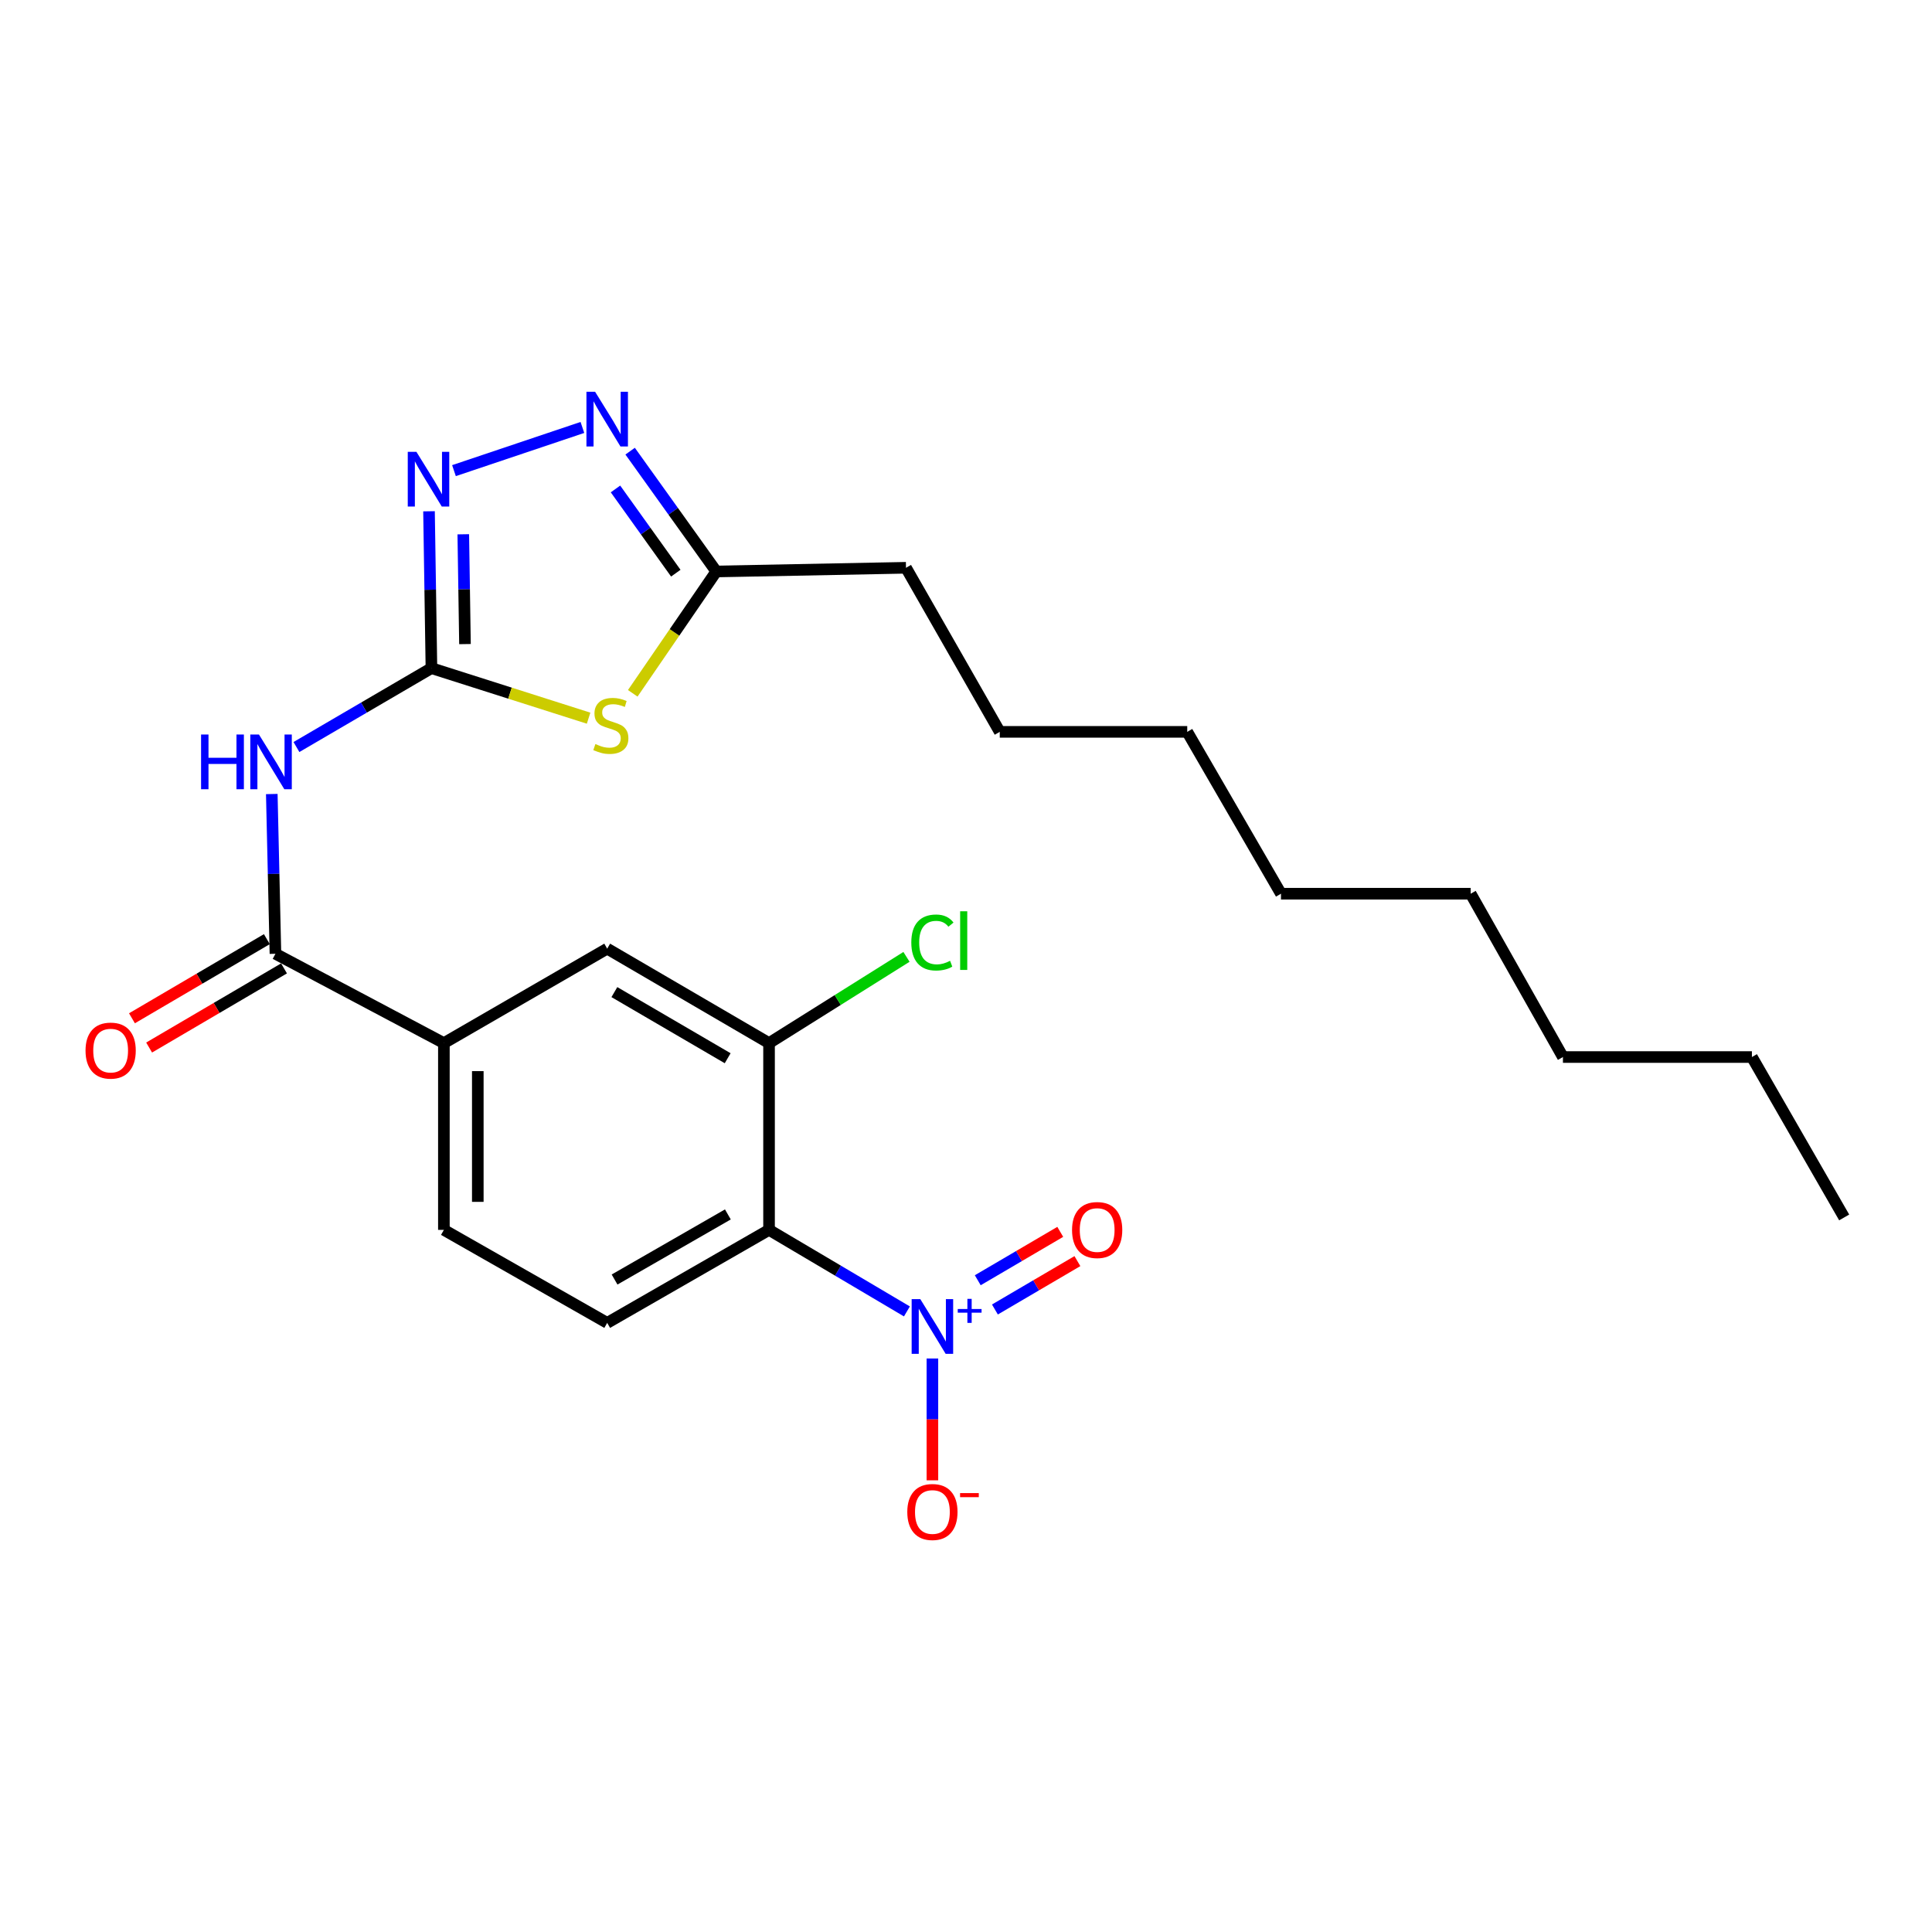 <?xml version='1.0' encoding='iso-8859-1'?>
<svg version='1.1' baseProfile='full'
              xmlns='http://www.w3.org/2000/svg'
                      xmlns:rdkit='http://www.rdkit.org/xml'
                      xmlns:xlink='http://www.w3.org/1999/xlink'
                  xml:space='preserve'
width='1000px' height='1000px' viewBox='0 0 1000 1000'>
<!-- END OF HEADER -->
<rect style='opacity:1.0;fill:#FFFFFF;stroke:none' width='1000' height='1000' x='0' y='0'> </rect>
<path class='bond-1' d='M 223.31,345.829 L 263.983,358.779' style='fill:none;fill-rule:evenodd;stroke:#000000;stroke-width:6px;stroke-linecap:butt;stroke-linejoin:miter;stroke-opacity:1' />
<path class='bond-1' d='M 263.983,358.779 L 304.657,371.729' style='fill:none;fill-rule:evenodd;stroke:#CCCC00;stroke-width:6px;stroke-linecap:butt;stroke-linejoin:miter;stroke-opacity:1' />
<path class='bond-3' d='M 223.31,345.829 L 188.374,366.245' style='fill:none;fill-rule:evenodd;stroke:#000000;stroke-width:6px;stroke-linecap:butt;stroke-linejoin:miter;stroke-opacity:1' />
<path class='bond-3' d='M 188.374,366.245 L 153.439,386.662' style='fill:none;fill-rule:evenodd;stroke:#0000FF;stroke-width:6px;stroke-linecap:butt;stroke-linejoin:miter;stroke-opacity:1' />
<path class='bond-4' d='M 223.31,345.829 L 222.682,305.233' style='fill:none;fill-rule:evenodd;stroke:#000000;stroke-width:6px;stroke-linecap:butt;stroke-linejoin:miter;stroke-opacity:1' />
<path class='bond-4' d='M 222.682,305.233 L 222.055,264.637' style='fill:none;fill-rule:evenodd;stroke:#0000FF;stroke-width:6px;stroke-linecap:butt;stroke-linejoin:miter;stroke-opacity:1' />
<path class='bond-4' d='M 240.672,333.379 L 240.233,304.962' style='fill:none;fill-rule:evenodd;stroke:#000000;stroke-width:6px;stroke-linecap:butt;stroke-linejoin:miter;stroke-opacity:1' />
<path class='bond-4' d='M 240.233,304.962 L 239.794,276.544' style='fill:none;fill-rule:evenodd;stroke:#0000FF;stroke-width:6px;stroke-linecap:butt;stroke-linejoin:miter;stroke-opacity:1' />
<path class='bond-0' d='M 469.416,678.79 L 433.736,657.685' style='fill:none;fill-rule:evenodd;stroke:#0000FF;stroke-width:6px;stroke-linecap:butt;stroke-linejoin:miter;stroke-opacity:1' />
<path class='bond-0' d='M 433.736,657.685 L 398.056,636.58' style='fill:none;fill-rule:evenodd;stroke:#000000;stroke-width:6px;stroke-linecap:butt;stroke-linejoin:miter;stroke-opacity:1' />
<path class='bond-12' d='M 482.612,703.153 L 482.612,734.685' style='fill:none;fill-rule:evenodd;stroke:#0000FF;stroke-width:6px;stroke-linecap:butt;stroke-linejoin:miter;stroke-opacity:1' />
<path class='bond-12' d='M 482.612,734.685 L 482.612,766.217' style='fill:none;fill-rule:evenodd;stroke:#FF0000;stroke-width:6px;stroke-linecap:butt;stroke-linejoin:miter;stroke-opacity:1' />
<path class='bond-13' d='M 514.968,677.793 L 536.317,665.271' style='fill:none;fill-rule:evenodd;stroke:#0000FF;stroke-width:6px;stroke-linecap:butt;stroke-linejoin:miter;stroke-opacity:1' />
<path class='bond-13' d='M 536.317,665.271 L 557.666,652.75' style='fill:none;fill-rule:evenodd;stroke:#FF0000;stroke-width:6px;stroke-linecap:butt;stroke-linejoin:miter;stroke-opacity:1' />
<path class='bond-13' d='M 506.088,662.652 L 527.437,650.131' style='fill:none;fill-rule:evenodd;stroke:#0000FF;stroke-width:6px;stroke-linecap:butt;stroke-linejoin:miter;stroke-opacity:1' />
<path class='bond-13' d='M 527.437,650.131 L 548.786,637.609' style='fill:none;fill-rule:evenodd;stroke:#FF0000;stroke-width:6px;stroke-linecap:butt;stroke-linejoin:miter;stroke-opacity:1' />
<path class='bond-7' d='M 327.509,358.863 L 349.131,327.328' style='fill:none;fill-rule:evenodd;stroke:#CCCC00;stroke-width:6px;stroke-linecap:butt;stroke-linejoin:miter;stroke-opacity:1' />
<path class='bond-7' d='M 349.131,327.328 L 370.752,295.794' style='fill:none;fill-rule:evenodd;stroke:#000000;stroke-width:6px;stroke-linecap:butt;stroke-linejoin:miter;stroke-opacity:1' />
<path class='bond-2' d='M 398.056,636.58 L 314.281,684.723' style='fill:none;fill-rule:evenodd;stroke:#000000;stroke-width:6px;stroke-linecap:butt;stroke-linejoin:miter;stroke-opacity:1' />
<path class='bond-2' d='M 376.744,628.583 L 318.102,662.283' style='fill:none;fill-rule:evenodd;stroke:#000000;stroke-width:6px;stroke-linecap:butt;stroke-linejoin:miter;stroke-opacity:1' />
<path class='bond-26' d='M 398.056,636.58 L 398.056,539.913' style='fill:none;fill-rule:evenodd;stroke:#000000;stroke-width:6px;stroke-linecap:butt;stroke-linejoin:miter;stroke-opacity:1' />
<path class='bond-6' d='M 140.676,410.987 L 141.621,452.329' style='fill:none;fill-rule:evenodd;stroke:#0000FF;stroke-width:6px;stroke-linecap:butt;stroke-linejoin:miter;stroke-opacity:1' />
<path class='bond-6' d='M 141.621,452.329 L 142.567,493.672' style='fill:none;fill-rule:evenodd;stroke:#000000;stroke-width:6px;stroke-linecap:butt;stroke-linejoin:miter;stroke-opacity:1' />
<path class='bond-5' d='M 234.977,243.6 L 301.45,221.248' style='fill:none;fill-rule:evenodd;stroke:#0000FF;stroke-width:6px;stroke-linecap:butt;stroke-linejoin:miter;stroke-opacity:1' />
<path class='bond-25' d='M 326.158,233.519 L 348.455,264.656' style='fill:none;fill-rule:evenodd;stroke:#0000FF;stroke-width:6px;stroke-linecap:butt;stroke-linejoin:miter;stroke-opacity:1' />
<path class='bond-25' d='M 348.455,264.656 L 370.752,295.794' style='fill:none;fill-rule:evenodd;stroke:#000000;stroke-width:6px;stroke-linecap:butt;stroke-linejoin:miter;stroke-opacity:1' />
<path class='bond-25' d='M 318.576,253.079 L 334.184,274.876' style='fill:none;fill-rule:evenodd;stroke:#0000FF;stroke-width:6px;stroke-linecap:butt;stroke-linejoin:miter;stroke-opacity:1' />
<path class='bond-25' d='M 334.184,274.876 L 349.792,296.672' style='fill:none;fill-rule:evenodd;stroke:#000000;stroke-width:6px;stroke-linecap:butt;stroke-linejoin:miter;stroke-opacity:1' />
<path class='bond-9' d='M 142.567,493.672 L 229.755,539.913' style='fill:none;fill-rule:evenodd;stroke:#000000;stroke-width:6px;stroke-linecap:butt;stroke-linejoin:miter;stroke-opacity:1' />
<path class='bond-14' d='M 138.127,486.102 L 103.214,506.581' style='fill:none;fill-rule:evenodd;stroke:#000000;stroke-width:6px;stroke-linecap:butt;stroke-linejoin:miter;stroke-opacity:1' />
<path class='bond-14' d='M 103.214,506.581 L 68.302,527.061' style='fill:none;fill-rule:evenodd;stroke:#FF0000;stroke-width:6px;stroke-linecap:butt;stroke-linejoin:miter;stroke-opacity:1' />
<path class='bond-14' d='M 147.008,501.242 L 112.096,521.721' style='fill:none;fill-rule:evenodd;stroke:#000000;stroke-width:6px;stroke-linecap:butt;stroke-linejoin:miter;stroke-opacity:1' />
<path class='bond-14' d='M 112.096,521.721 L 77.184,542.201' style='fill:none;fill-rule:evenodd;stroke:#FF0000;stroke-width:6px;stroke-linecap:butt;stroke-linejoin:miter;stroke-opacity:1' />
<path class='bond-17' d='M 370.752,295.794 L 468.94,293.883' style='fill:none;fill-rule:evenodd;stroke:#000000;stroke-width:6px;stroke-linecap:butt;stroke-linejoin:miter;stroke-opacity:1' />
<path class='bond-8' d='M 398.056,539.913 L 314.281,491.019' style='fill:none;fill-rule:evenodd;stroke:#000000;stroke-width:6px;stroke-linecap:butt;stroke-linejoin:miter;stroke-opacity:1' />
<path class='bond-8' d='M 376.643,547.739 L 318,513.513' style='fill:none;fill-rule:evenodd;stroke:#000000;stroke-width:6px;stroke-linecap:butt;stroke-linejoin:miter;stroke-opacity:1' />
<path class='bond-16' d='M 398.056,539.913 L 433.626,517.593' style='fill:none;fill-rule:evenodd;stroke:#000000;stroke-width:6px;stroke-linecap:butt;stroke-linejoin:miter;stroke-opacity:1' />
<path class='bond-16' d='M 433.626,517.593 L 469.196,495.274' style='fill:none;fill-rule:evenodd;stroke:#00CC00;stroke-width:6px;stroke-linecap:butt;stroke-linejoin:miter;stroke-opacity:1' />
<path class='bond-11' d='M 229.755,539.913 L 314.281,491.019' style='fill:none;fill-rule:evenodd;stroke:#000000;stroke-width:6px;stroke-linecap:butt;stroke-linejoin:miter;stroke-opacity:1' />
<path class='bond-15' d='M 229.755,539.913 L 229.755,636.58' style='fill:none;fill-rule:evenodd;stroke:#000000;stroke-width:6px;stroke-linecap:butt;stroke-linejoin:miter;stroke-opacity:1' />
<path class='bond-15' d='M 247.308,554.413 L 247.308,622.08' style='fill:none;fill-rule:evenodd;stroke:#000000;stroke-width:6px;stroke-linecap:butt;stroke-linejoin:miter;stroke-opacity:1' />
<path class='bond-10' d='M 314.281,684.723 L 229.755,636.58' style='fill:none;fill-rule:evenodd;stroke:#000000;stroke-width:6px;stroke-linecap:butt;stroke-linejoin:miter;stroke-opacity:1' />
<path class='bond-18' d='M 468.94,293.883 L 517.473,378.809' style='fill:none;fill-rule:evenodd;stroke:#000000;stroke-width:6px;stroke-linecap:butt;stroke-linejoin:miter;stroke-opacity:1' />
<path class='bond-21' d='M 517.473,378.809 L 614.511,378.809' style='fill:none;fill-rule:evenodd;stroke:#000000;stroke-width:6px;stroke-linecap:butt;stroke-linejoin:miter;stroke-opacity:1' />
<path class='bond-19' d='M 906.783,547.12 L 808.975,547.12' style='fill:none;fill-rule:evenodd;stroke:#000000;stroke-width:6px;stroke-linecap:butt;stroke-linejoin:miter;stroke-opacity:1' />
<path class='bond-24' d='M 906.783,547.12 L 954.545,630.144' style='fill:none;fill-rule:evenodd;stroke:#000000;stroke-width:6px;stroke-linecap:butt;stroke-linejoin:miter;stroke-opacity:1' />
<path class='bond-20' d='M 808.975,547.12 L 761.212,462.584' style='fill:none;fill-rule:evenodd;stroke:#000000;stroke-width:6px;stroke-linecap:butt;stroke-linejoin:miter;stroke-opacity:1' />
<path class='bond-22' d='M 614.511,378.809 L 663.034,462.584' style='fill:none;fill-rule:evenodd;stroke:#000000;stroke-width:6px;stroke-linecap:butt;stroke-linejoin:miter;stroke-opacity:1' />
<path class='bond-23' d='M 663.034,462.584 L 761.212,462.584' style='fill:none;fill-rule:evenodd;stroke:#000000;stroke-width:6px;stroke-linecap:butt;stroke-linejoin:miter;stroke-opacity:1' />
<path  class='atom-1' d='M 476.352 672.435
L 485.632 687.435
Q 486.552 688.915, 488.032 691.595
Q 489.512 694.275, 489.592 694.435
L 489.592 672.435
L 493.352 672.435
L 493.352 700.755
L 489.472 700.755
L 479.512 684.355
Q 478.352 682.435, 477.112 680.235
Q 475.912 678.035, 475.552 677.355
L 475.552 700.755
L 471.872 700.755
L 471.872 672.435
L 476.352 672.435
' fill='#0000FF'/>
<path  class='atom-1' d='M 495.728 677.54
L 500.717 677.54
L 500.717 672.287
L 502.935 672.287
L 502.935 677.54
L 508.057 677.54
L 508.057 679.441
L 502.935 679.441
L 502.935 684.721
L 500.717 684.721
L 500.717 679.441
L 495.728 679.441
L 495.728 677.54
' fill='#0000FF'/>
<path  class='atom-2' d='M 308.173 385.116
Q 308.493 385.236, 309.813 385.796
Q 311.133 386.356, 312.573 386.716
Q 314.053 387.036, 315.493 387.036
Q 318.173 387.036, 319.733 385.756
Q 321.293 384.436, 321.293 382.156
Q 321.293 380.596, 320.493 379.636
Q 319.733 378.676, 318.533 378.156
Q 317.333 377.636, 315.333 377.036
Q 312.813 376.276, 311.293 375.556
Q 309.813 374.836, 308.733 373.316
Q 307.693 371.796, 307.693 369.236
Q 307.693 365.676, 310.093 363.476
Q 312.533 361.276, 317.333 361.276
Q 320.613 361.276, 324.333 362.836
L 323.413 365.916
Q 320.013 364.516, 317.453 364.516
Q 314.693 364.516, 313.173 365.676
Q 311.653 366.796, 311.693 368.756
Q 311.693 370.276, 312.453 371.196
Q 313.253 372.116, 314.373 372.636
Q 315.533 373.156, 317.453 373.756
Q 320.013 374.556, 321.533 375.356
Q 323.053 376.156, 324.133 377.796
Q 325.253 379.396, 325.253 382.156
Q 325.253 386.076, 322.613 388.196
Q 320.013 390.276, 315.653 390.276
Q 313.133 390.276, 311.213 389.716
Q 309.333 389.196, 307.093 388.276
L 308.173 385.116
' fill='#CCCC00'/>
<path  class='atom-4' d='M 104.075 380.183
L 107.915 380.183
L 107.915 392.223
L 122.395 392.223
L 122.395 380.183
L 126.235 380.183
L 126.235 408.503
L 122.395 408.503
L 122.395 395.423
L 107.915 395.423
L 107.915 408.503
L 104.075 408.503
L 104.075 380.183
' fill='#0000FF'/>
<path  class='atom-4' d='M 134.035 380.183
L 143.315 395.183
Q 144.235 396.663, 145.715 399.343
Q 147.195 402.023, 147.275 402.183
L 147.275 380.183
L 151.035 380.183
L 151.035 408.503
L 147.155 408.503
L 137.195 392.103
Q 136.035 390.183, 134.795 387.983
Q 133.595 385.783, 133.235 385.103
L 133.235 408.503
L 129.555 408.503
L 129.555 380.183
L 134.035 380.183
' fill='#0000FF'/>
<path  class='atom-5' d='M 215.538 233.871
L 224.818 248.871
Q 225.738 250.351, 227.218 253.031
Q 228.698 255.711, 228.778 255.871
L 228.778 233.871
L 232.538 233.871
L 232.538 262.191
L 228.658 262.191
L 218.698 245.791
Q 217.538 243.871, 216.298 241.671
Q 215.098 239.471, 214.738 238.791
L 214.738 262.191
L 211.058 262.191
L 211.058 233.871
L 215.538 233.871
' fill='#0000FF'/>
<path  class='atom-6' d='M 308.021 202.774
L 317.301 217.774
Q 318.221 219.254, 319.701 221.934
Q 321.181 224.614, 321.261 224.774
L 321.261 202.774
L 325.021 202.774
L 325.021 231.094
L 321.141 231.094
L 311.181 214.694
Q 310.021 212.774, 308.781 210.574
Q 307.581 208.374, 307.221 207.694
L 307.221 231.094
L 303.541 231.094
L 303.541 202.774
L 308.021 202.774
' fill='#0000FF'/>
<path  class='atom-13' d='M 469.612 782.601
Q 469.612 775.801, 472.972 772.001
Q 476.332 768.201, 482.612 768.201
Q 488.892 768.201, 492.252 772.001
Q 495.612 775.801, 495.612 782.601
Q 495.612 789.481, 492.212 793.401
Q 488.812 797.281, 482.612 797.281
Q 476.372 797.281, 472.972 793.401
Q 469.612 789.521, 469.612 782.601
M 482.612 794.081
Q 486.932 794.081, 489.252 791.201
Q 491.612 788.281, 491.612 782.601
Q 491.612 777.041, 489.252 774.241
Q 486.932 771.401, 482.612 771.401
Q 478.292 771.401, 475.932 774.201
Q 473.612 777.001, 473.612 782.601
Q 473.612 788.321, 475.932 791.201
Q 478.292 794.081, 482.612 794.081
' fill='#FF0000'/>
<path  class='atom-13' d='M 496.932 772.823
L 506.621 772.823
L 506.621 774.935
L 496.932 774.935
L 496.932 772.823
' fill='#FF0000'/>
<path  class='atom-14' d='M 554.889 636.66
Q 554.889 629.86, 558.249 626.06
Q 561.609 622.26, 567.889 622.26
Q 574.169 622.26, 577.529 626.06
Q 580.889 629.86, 580.889 636.66
Q 580.889 643.54, 577.489 647.46
Q 574.089 651.34, 567.889 651.34
Q 561.649 651.34, 558.249 647.46
Q 554.889 643.58, 554.889 636.66
M 567.889 648.14
Q 572.209 648.14, 574.529 645.26
Q 576.889 642.34, 576.889 636.66
Q 576.889 631.1, 574.529 628.3
Q 572.209 625.46, 567.889 625.46
Q 563.569 625.46, 561.209 628.26
Q 558.889 631.06, 558.889 636.66
Q 558.889 642.38, 561.209 645.26
Q 563.569 648.14, 567.889 648.14
' fill='#FF0000'/>
<path  class='atom-15' d='M 44.271 543.787
Q 44.271 536.987, 47.631 533.187
Q 50.991 529.387, 57.271 529.387
Q 63.551 529.387, 66.911 533.187
Q 70.271 536.987, 70.271 543.787
Q 70.271 550.667, 66.871 554.587
Q 63.471 558.467, 57.271 558.467
Q 51.031 558.467, 47.631 554.587
Q 44.271 550.707, 44.271 543.787
M 57.271 555.267
Q 61.591 555.267, 63.911 552.387
Q 66.271 549.467, 66.271 543.787
Q 66.271 538.227, 63.911 535.427
Q 61.591 532.587, 57.271 532.587
Q 52.951 532.587, 50.591 535.387
Q 48.271 538.187, 48.271 543.787
Q 48.271 549.507, 50.591 552.387
Q 52.951 555.267, 57.271 555.267
' fill='#FF0000'/>
<path  class='atom-17' d='M 471.692 487.835
Q 471.692 480.795, 474.972 477.115
Q 478.292 473.395, 484.572 473.395
Q 490.412 473.395, 493.532 477.515
L 490.892 479.675
Q 488.612 476.675, 484.572 476.675
Q 480.292 476.675, 478.012 479.555
Q 475.772 482.395, 475.772 487.835
Q 475.772 493.435, 478.092 496.315
Q 480.452 499.195, 485.012 499.195
Q 488.132 499.195, 491.772 497.315
L 492.892 500.315
Q 491.412 501.275, 489.172 501.835
Q 486.932 502.395, 484.452 502.395
Q 478.292 502.395, 474.972 498.635
Q 471.692 494.875, 471.692 487.835
' fill='#00CC00'/>
<path  class='atom-17' d='M 496.972 471.675
L 500.652 471.675
L 500.652 502.035
L 496.972 502.035
L 496.972 471.675
' fill='#00CC00'/>
</svg>
